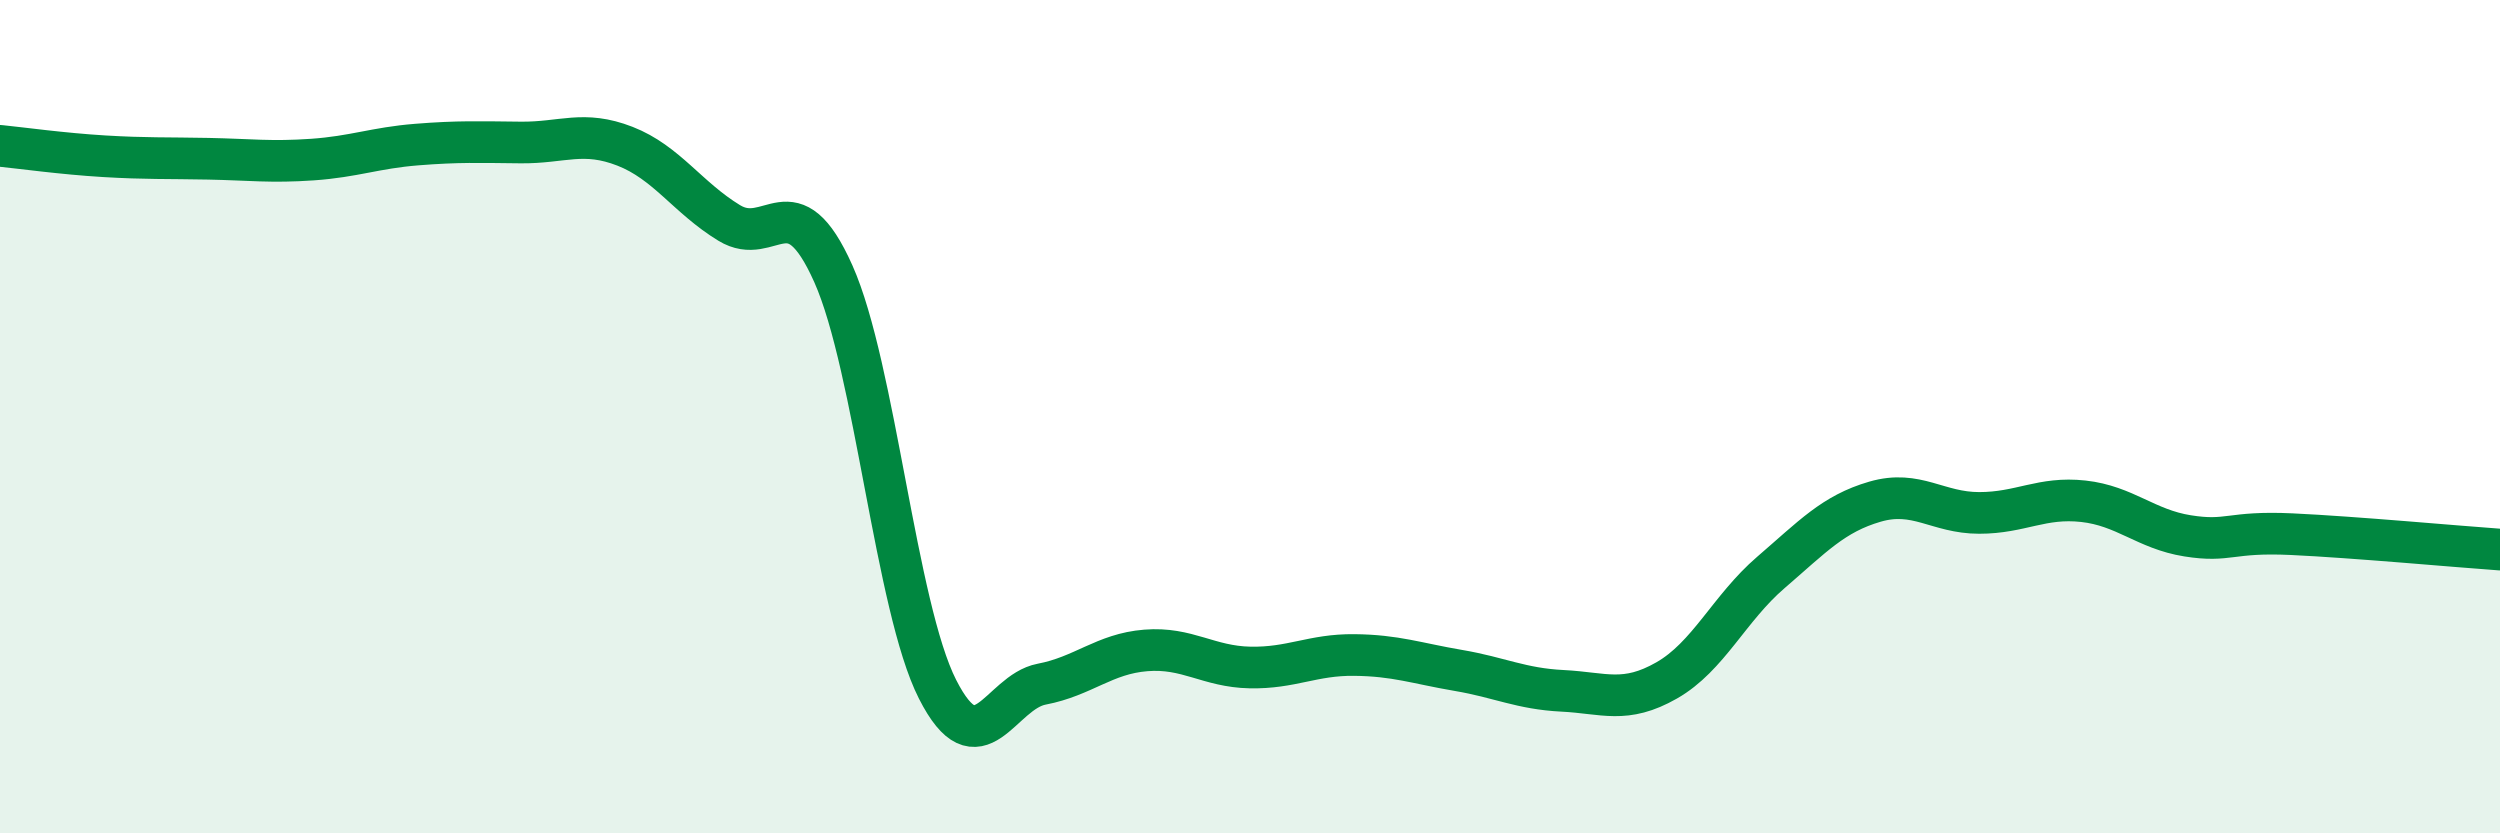 
    <svg width="60" height="20" viewBox="0 0 60 20" xmlns="http://www.w3.org/2000/svg">
      <path
        d="M 0,3.5 C 0.5,3.55 1.5,3.69 2.5,3.75 C 3.5,3.81 4,3.79 5,3.81 C 6,3.83 6.5,3.9 7.5,3.83 C 8.5,3.76 9,3.55 10,3.47 C 11,3.39 11.5,3.41 12.5,3.42 C 13.5,3.43 14,3.12 15,3.51 C 16,3.9 16.5,4.74 17.5,5.35 C 18.5,5.96 19,4.33 20,6.57 C 21,8.81 21.5,14.57 22.5,16.54 C 23.5,18.51 24,16.61 25,16.42 C 26,16.23 26.5,15.69 27.5,15.61 C 28.5,15.53 29,16 30,16.02 C 31,16.04 31.5,15.71 32.5,15.72 C 33.5,15.73 34,15.92 35,16.09 C 36,16.26 36.5,16.53 37.5,16.58 C 38.5,16.63 39,16.9 40,16.33 C 41,15.76 41.5,14.6 42.5,13.74 C 43.5,12.88 44,12.33 45,12.04 C 46,11.75 46.5,12.31 47.5,12.31 C 48.5,12.31 49,11.92 50,12.03 C 51,12.14 51.5,12.7 52.5,12.86 C 53.5,13.02 53.5,12.75 55,12.82 C 56.5,12.89 59,13.12 60,13.19L60 20L0 20Z"
        fill="#008740"
        opacity="0.1"
        stroke-linecap="round"
        stroke-linejoin="round"
      />
      <path
        d="M 0,3.5 C 0.5,3.55 1.5,3.69 2.5,3.75 C 3.5,3.81 4,3.79 5,3.81 C 6,3.83 6.5,3.9 7.5,3.83 C 8.5,3.76 9,3.55 10,3.47 C 11,3.39 11.5,3.41 12.5,3.42 C 13.5,3.43 14,3.12 15,3.51 C 16,3.9 16.5,4.74 17.5,5.35 C 18.5,5.96 19,4.33 20,6.57 C 21,8.81 21.5,14.57 22.5,16.54 C 23.5,18.51 24,16.61 25,16.42 C 26,16.23 26.5,15.69 27.5,15.61 C 28.5,15.53 29,16 30,16.02 C 31,16.04 31.5,15.71 32.5,15.72 C 33.5,15.73 34,15.92 35,16.09 C 36,16.26 36.5,16.53 37.5,16.58 C 38.5,16.63 39,16.9 40,16.33 C 41,15.76 41.5,14.6 42.5,13.74 C 43.5,12.88 44,12.33 45,12.04 C 46,11.75 46.5,12.31 47.5,12.31 C 48.5,12.31 49,11.92 50,12.03 C 51,12.14 51.5,12.7 52.5,12.86 C 53.5,13.02 53.5,12.75 55,12.82 C 56.5,12.89 59,13.12 60,13.19"
        stroke="#008740"
        stroke-width="1"
        fill="none"
        stroke-linecap="round"
        stroke-linejoin="round"
      />
    </svg>
  